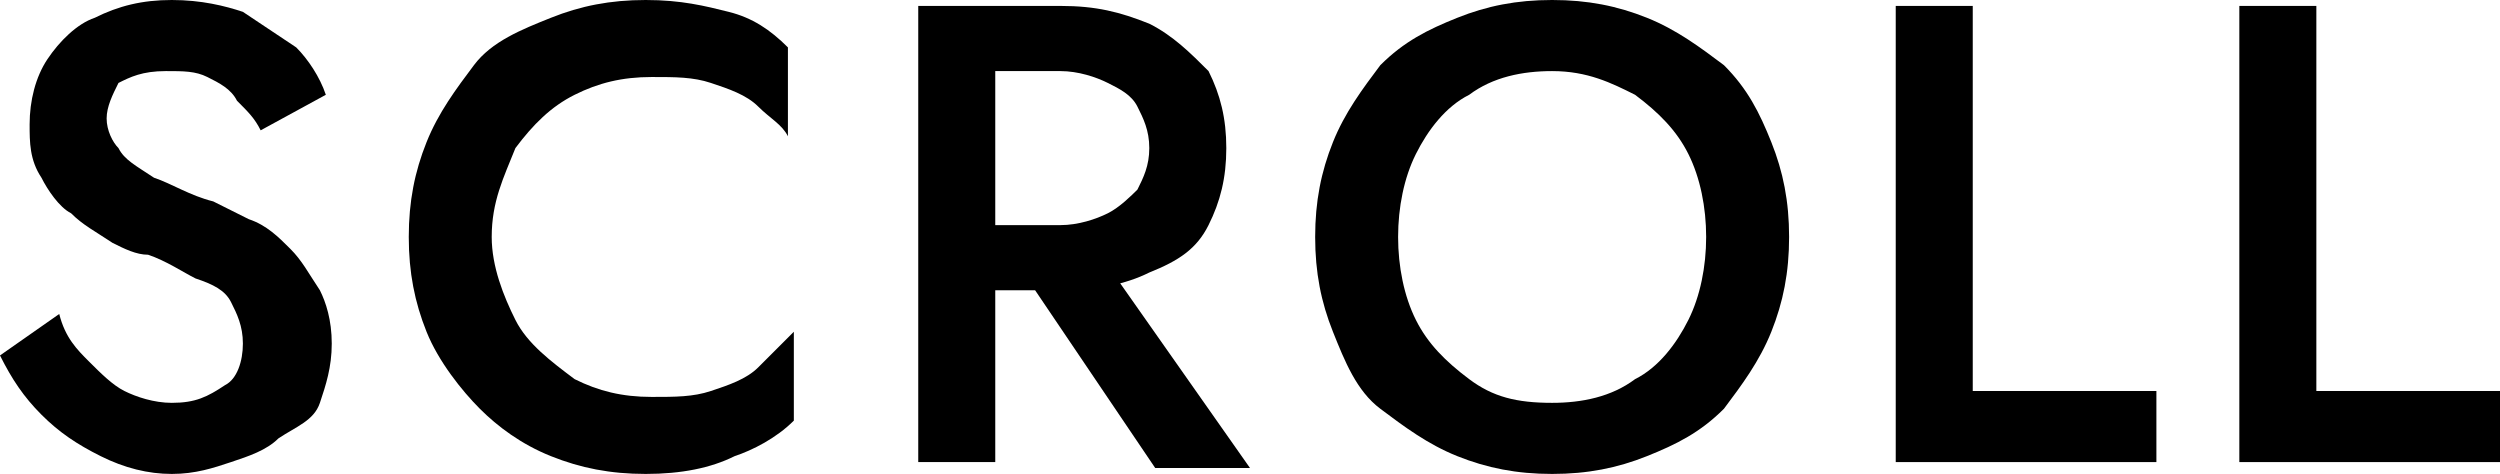 <?xml version="1.0" encoding="utf-8"?>
<!-- Generator: Adobe Illustrator 25.4.1, SVG Export Plug-In . SVG Version: 6.00 Build 0)  -->
<svg version="1.1" id="レイヤー_1" xmlns="http://www.w3.org/2000/svg" xmlns:xlink="http://www.w3.org/1999/xlink" x="0px"
	 y="0px" viewBox="0 0 42.2 8" style="enable-background:new 0 0 42.2 8;" xml:space="preserve">
<g>
	<path d="M1.5,6.1c0.2,0.2,0.4,0.4,0.6,0.5c0.2,0.1,0.5,0.2,0.8,0.2c0.4,0,0.6-0.1,0.9-0.3C4,6.4,4.1,6.1,4.1,5.8
		c0-0.3-0.1-0.5-0.2-0.7C3.8,4.9,3.6,4.8,3.3,4.7C3.1,4.6,2.8,4.4,2.5,4.3C2.3,4.3,2.1,4.2,1.9,4.1C1.6,3.9,1.4,3.8,1.2,3.6
		C1,3.5,0.8,3.2,0.7,3C0.5,2.7,0.5,2.4,0.5,2.1c0-0.4,0.1-0.8,0.3-1.1C1,0.7,1.3,0.4,1.6,0.3C2,0.1,2.4,0,2.9,0
		c0.5,0,0.9,0.1,1.2,0.2c0.3,0.2,0.6,0.4,0.9,0.6c0.2,0.2,0.4,0.5,0.5,0.8L4.4,2.2C4.3,2,4.2,1.9,4,1.7C3.9,1.5,3.7,1.4,3.5,1.3
		C3.3,1.2,3.1,1.2,2.8,1.2c-0.4,0-0.6,0.1-0.8,0.2C1.9,1.6,1.8,1.8,1.8,2c0,0.2,0.1,0.4,0.2,0.5C2.1,2.7,2.3,2.8,2.6,3
		c0.3,0.1,0.6,0.3,1,0.4C3.8,3.5,4,3.6,4.2,3.7C4.5,3.8,4.7,4,4.9,4.2c0.2,0.2,0.3,0.4,0.5,0.7c0.1,0.2,0.2,0.5,0.2,0.9
		c0,0.4-0.1,0.7-0.2,1S5,7.2,4.7,7.4C4.5,7.6,4.2,7.7,3.9,7.8C3.6,7.9,3.3,8,2.9,8C2.5,8,2.1,7.9,1.7,7.7C1.3,7.5,1,7.3,0.7,7
		C0.4,6.7,0.2,6.4,0,6l1-0.7C1.1,5.7,1.3,5.9,1.5,6.1z"/>
	<path d="M8.7,5.4c0.2,0.4,0.6,0.7,1,1c0.4,0.2,0.8,0.3,1.3,0.3c0.4,0,0.7,0,1-0.1c0.3-0.1,0.6-0.2,0.8-0.4C13,6,13.2,5.8,13.4,5.6
		v1.5c-0.3,0.3-0.7,0.5-1,0.6C12,7.9,11.5,8,10.9,8c-0.6,0-1.1-0.1-1.6-0.3S8.4,7.2,8.1,6.9S7.4,6.1,7.2,5.6C7,5.1,6.9,4.6,6.9,4
		c0-0.6,0.1-1.1,0.3-1.6c0.2-0.5,0.5-0.9,0.8-1.3s0.8-0.6,1.3-0.8s1-0.3,1.6-0.3c0.6,0,1,0.1,1.4,0.2s0.7,0.3,1,0.6v1.5
		C13.2,2.1,13,2,12.8,1.8c-0.2-0.2-0.5-0.3-0.8-0.4s-0.6-0.1-1-0.1c-0.5,0-0.9,0.1-1.3,0.3C9.3,1.8,9,2.1,8.7,2.5
		C8.5,3,8.3,3.4,8.3,4C8.3,4.5,8.5,5,8.7,5.4z"/>
	<path d="M16.8,0.1v7.7h-1.3V0.1H16.8z M16.3,0.1h1.6c0.6,0,1,0.1,1.5,0.3c0.4,0.2,0.7,0.5,1,0.8c0.2,0.4,0.3,0.8,0.3,1.3
		c0,0.5-0.1,0.9-0.3,1.3c-0.2,0.4-0.5,0.6-1,0.8c-0.4,0.2-0.9,0.3-1.5,0.3h-1.6V3.8h1.6c0.3,0,0.6-0.1,0.8-0.2s0.4-0.3,0.5-0.4
		c0.1-0.2,0.2-0.4,0.2-0.7c0-0.3-0.1-0.5-0.2-0.7c-0.1-0.2-0.3-0.3-0.5-0.4s-0.5-0.2-0.8-0.2h-1.6V0.1z M18.5,4.2l2.6,3.7h-1.6
		l-2.5-3.7H18.5z"/>
	<path d="M22.5,2.4c0.2-0.5,0.5-0.9,0.8-1.3c0.4-0.4,0.8-0.6,1.3-0.8s1-0.3,1.6-0.3c0.6,0,1.1,0.1,1.6,0.3c0.5,0.2,0.9,0.5,1.3,0.8
		c0.4,0.4,0.6,0.8,0.8,1.3c0.2,0.5,0.3,1,0.3,1.6c0,0.6-0.1,1.1-0.3,1.6c-0.2,0.5-0.5,0.9-0.8,1.3c-0.4,0.4-0.8,0.6-1.3,0.8
		c-0.5,0.2-1,0.3-1.6,0.3c-0.6,0-1.1-0.1-1.6-0.3c-0.5-0.2-0.9-0.5-1.3-0.8s-0.6-0.8-0.8-1.3c-0.2-0.5-0.3-1-0.3-1.6
		C22.2,3.4,22.3,2.9,22.5,2.4z M23.9,5.4c0.2,0.4,0.5,0.7,0.9,1s0.8,0.4,1.4,0.4c0.5,0,1-0.1,1.4-0.4c0.4-0.2,0.7-0.6,0.9-1
		s0.3-0.9,0.3-1.4c0-0.5-0.1-1-0.3-1.4c-0.2-0.4-0.5-0.7-0.9-1c-0.4-0.2-0.8-0.4-1.4-0.4c-0.5,0-1,0.1-1.4,0.4
		c-0.4,0.2-0.7,0.6-0.9,1C23.7,3,23.6,3.5,23.6,4C23.6,4.5,23.7,5,23.9,5.4z"/>
	<path d="M33.3,0.1v6.5h3.1v1.2H32V0.1H33.3z"/>
	<path d="M39.1,0.1v6.5h3.1v1.2h-4.4V0.1H39.1z"/>
</g>
</svg>
